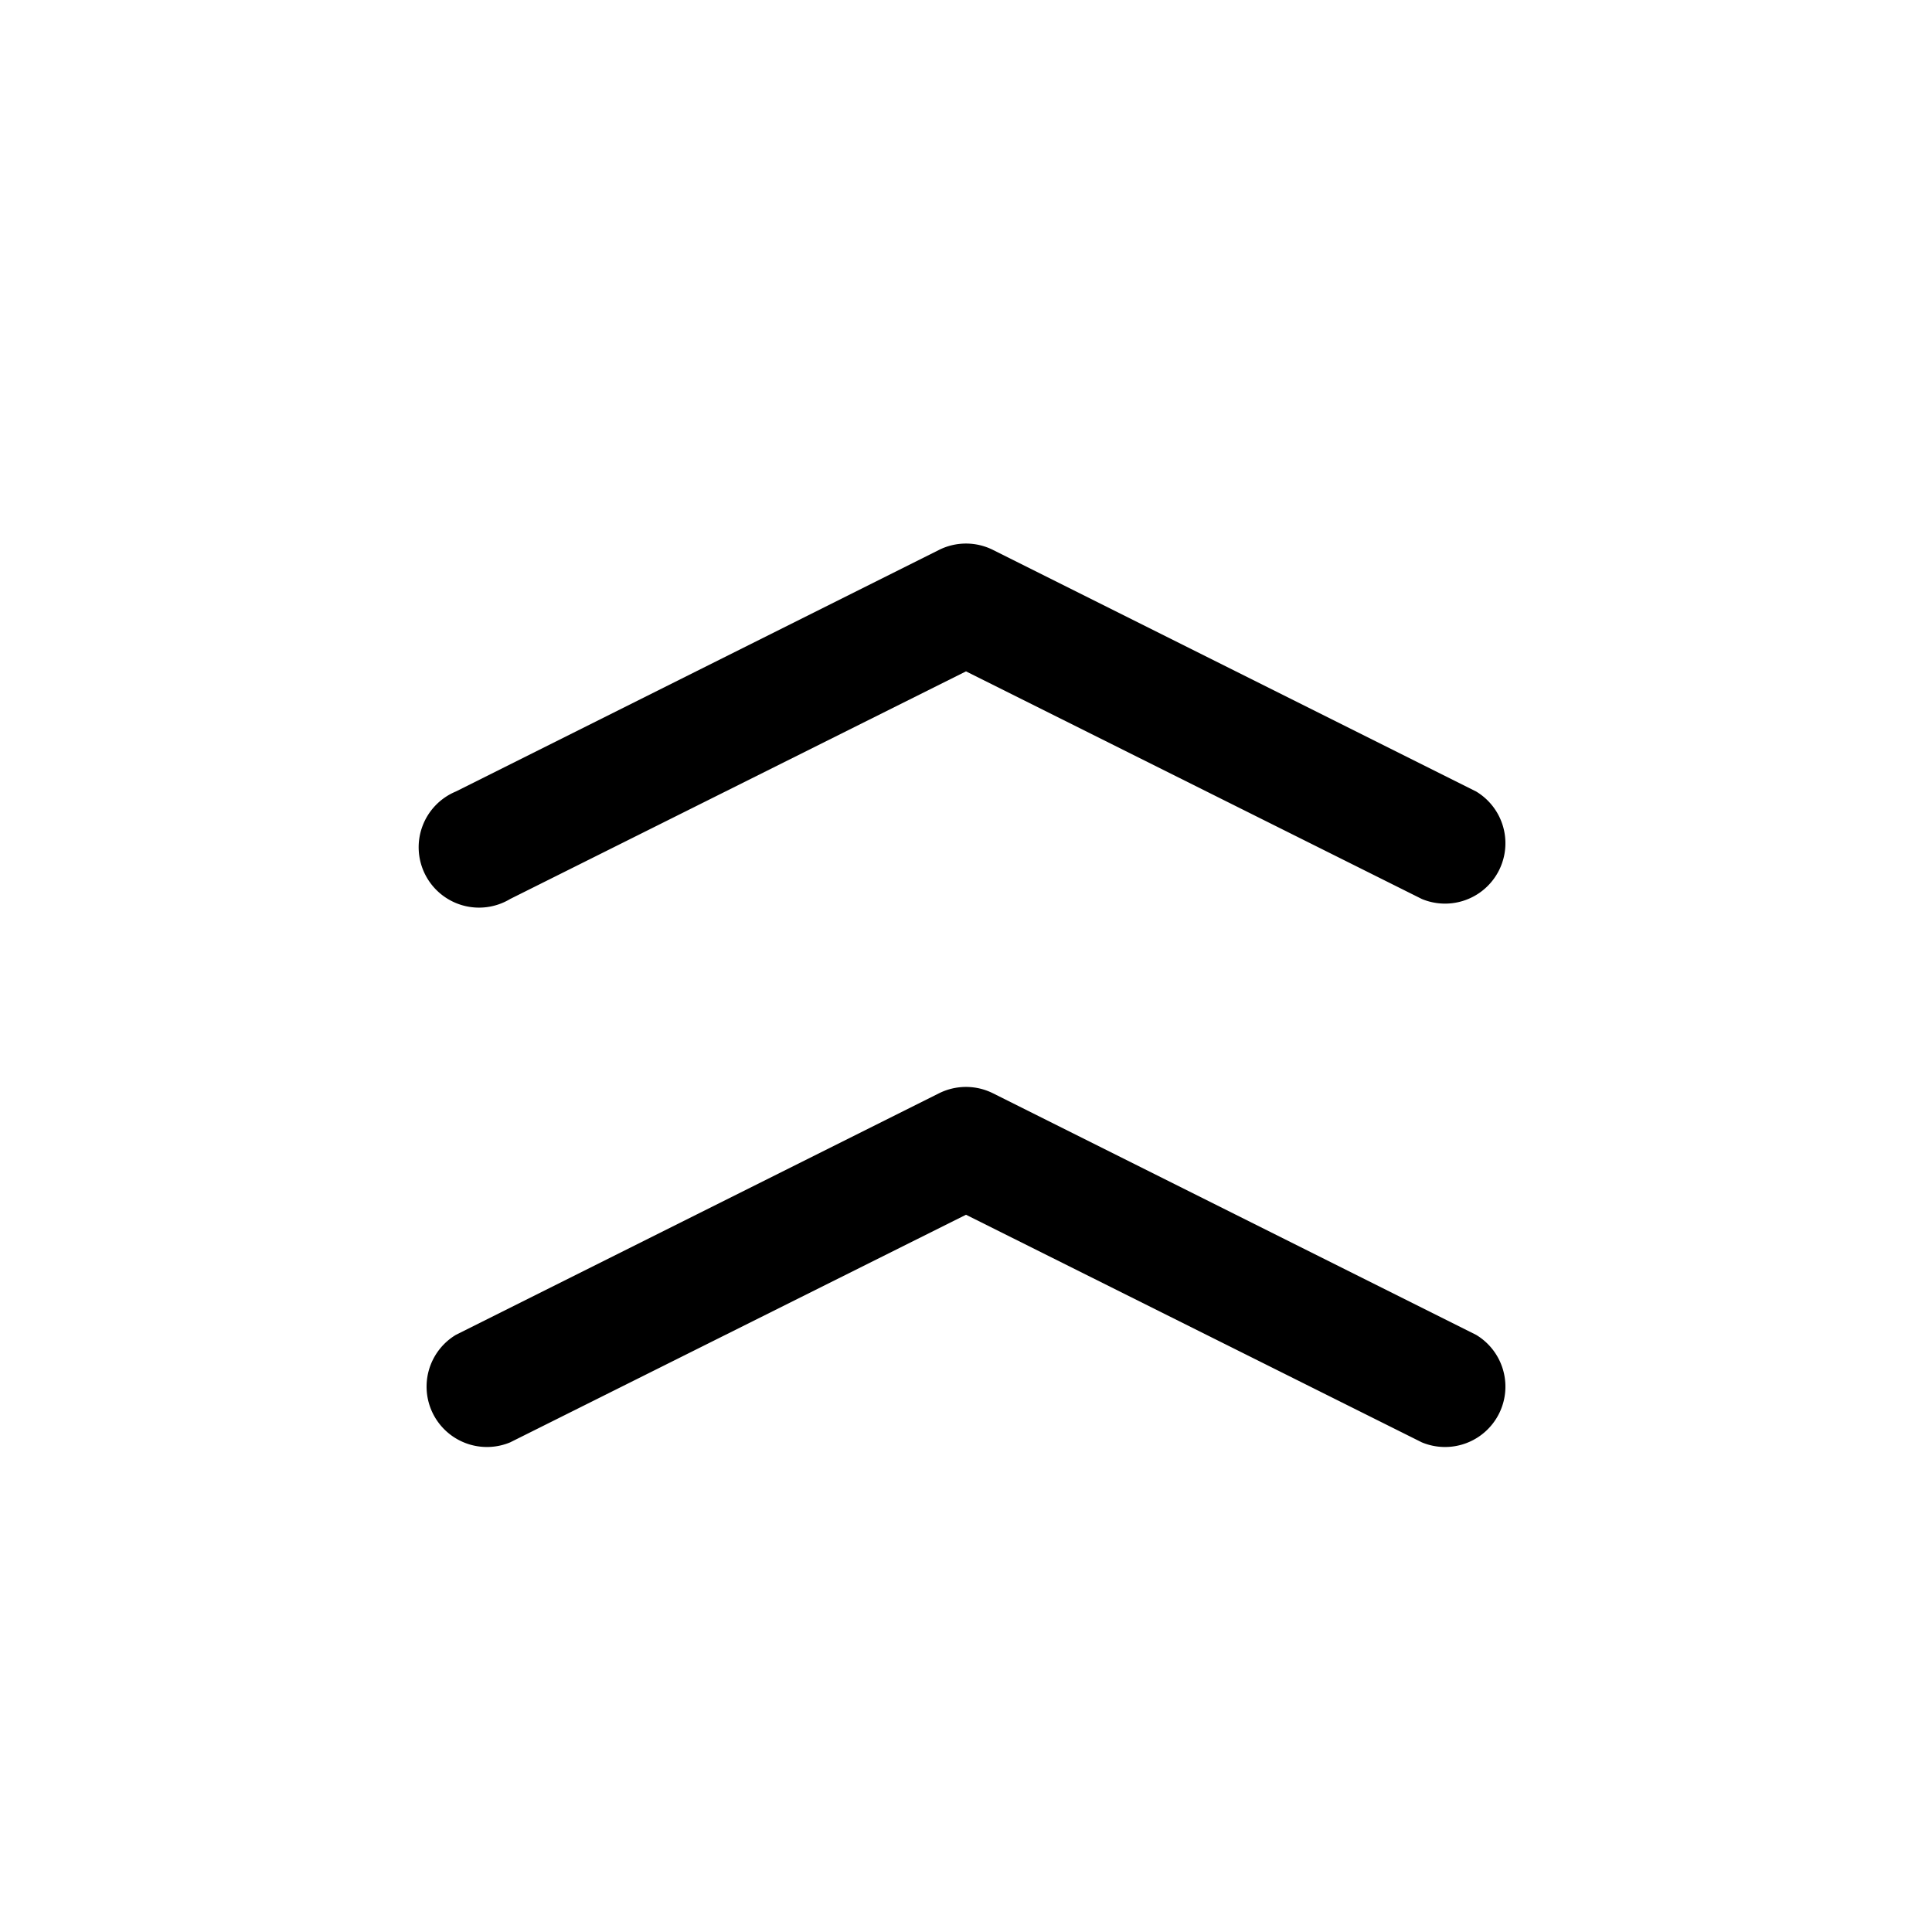 <?xml version="1.0" standalone="no"?><!DOCTYPE svg PUBLIC "-//W3C//DTD SVG 1.1//EN" "http://www.w3.org/Graphics/SVG/1.1/DTD/svg11.dtd"><svg t="1711551786816" class="icon" viewBox="0 0 1024 1024" version="1.1" xmlns="http://www.w3.org/2000/svg" p-id="1486" xmlns:xlink="http://www.w3.org/1999/xlink" width="16" height="16"><path d="M270.4 476.48a32 32 0 1 1-28.8-56.96l256-128a32 32 0 0 1 28.8 0l256 128a32 32 0 0 1-28.8 56.96L512 355.84z m0 288a32 32 0 0 1-28.8-56.96l256-128a32 32 0 0 1 28.8 0l256 128a32 32 0 0 1-28.8 56.96L512 643.84z" p-id="1487"></path></svg>